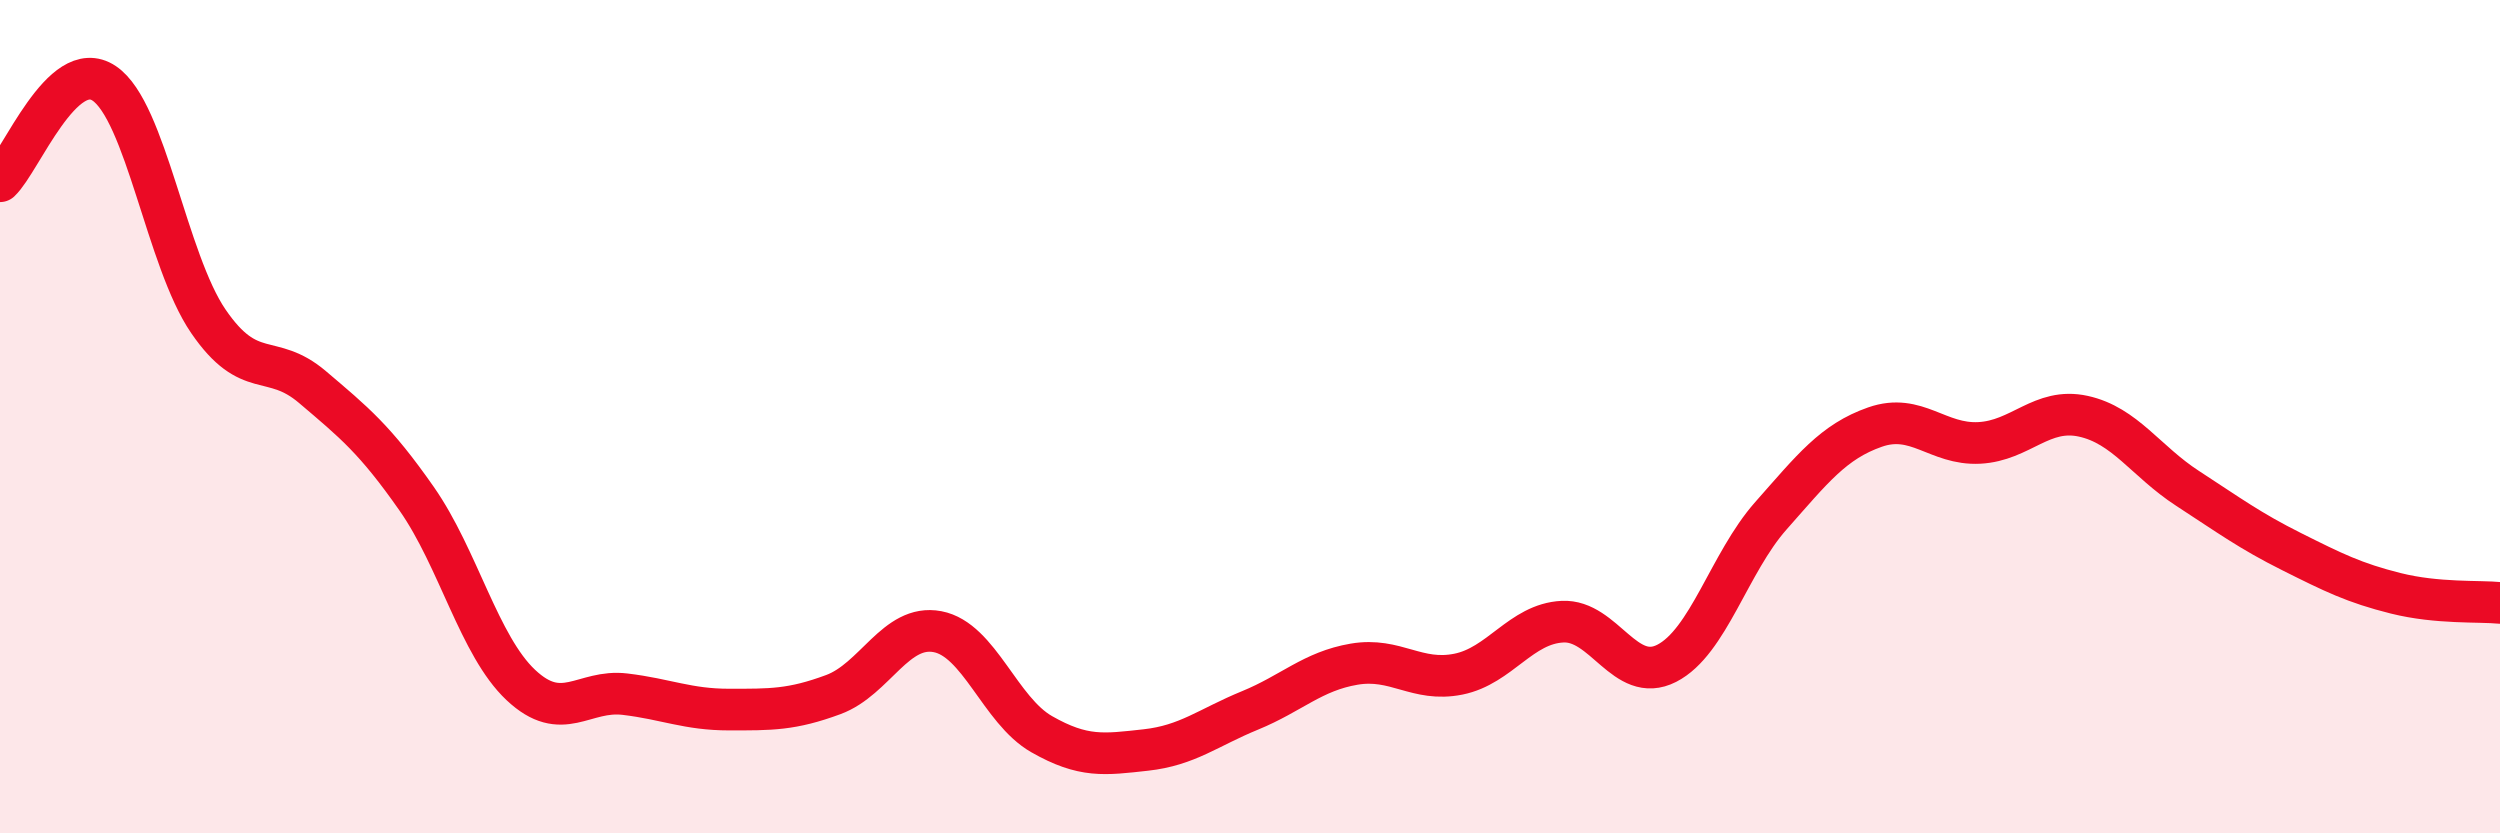 
    <svg width="60" height="20" viewBox="0 0 60 20" xmlns="http://www.w3.org/2000/svg">
      <path
        d="M 0,4.35 C 0.5,3.88 1.5,1.33 2.5,2 C 3.5,2.67 4,6.25 5,7.71 C 6,9.17 6.5,8.44 7.5,9.29 C 8.5,10.14 9,10.54 10,11.97 C 11,13.4 11.5,15.5 12.5,16.44 C 13.5,17.38 14,16.54 15,16.66 C 16,16.78 16.5,17.03 17.5,17.03 C 18.5,17.03 19,17.04 20,16.67 C 21,16.3 21.5,14.97 22.5,15.16 C 23.5,15.35 24,17.05 25,17.62 C 26,18.19 26.5,18.11 27.5,18 C 28.5,17.89 29,17.46 30,17.05 C 31,16.64 31.5,16.11 32.5,15.94 C 33.5,15.77 34,16.38 35,16.18 C 36,15.98 36.5,14.97 37.5,14.92 C 38.5,14.87 39,16.43 40,15.92 C 41,15.41 41.5,13.51 42.5,12.38 C 43.5,11.25 44,10.6 45,10.25 C 46,9.9 46.5,10.68 47.5,10.63 C 48.5,10.58 49,9.77 50,9.99 C 51,10.21 51.5,11.07 52.5,11.72 C 53.5,12.37 54,12.74 55,13.24 C 56,13.74 56.5,13.99 57.5,14.24 C 58.5,14.49 59.5,14.42 60,14.47L60 20L0 20Z"
        fill="#EB0A25"
        opacity="0.1"
        stroke-linecap="round"
        stroke-linejoin="round"
      />
      <path
        d="M 0,4.35 C 0.5,3.88 1.5,1.33 2.5,2 C 3.5,2.67 4,6.25 5,7.71 C 6,9.17 6.5,8.44 7.5,9.29 C 8.5,10.14 9,10.54 10,11.97 C 11,13.4 11.5,15.5 12.5,16.44 C 13.5,17.38 14,16.54 15,16.66 C 16,16.78 16.5,17.03 17.5,17.03 C 18.5,17.03 19,17.04 20,16.67 C 21,16.3 21.5,14.97 22.5,15.16 C 23.5,15.35 24,17.05 25,17.62 C 26,18.19 26.5,18.11 27.5,18 C 28.5,17.89 29,17.46 30,17.05 C 31,16.64 31.5,16.11 32.5,15.94 C 33.5,15.77 34,16.38 35,16.18 C 36,15.98 36.5,14.97 37.5,14.92 C 38.5,14.87 39,16.43 40,15.92 C 41,15.41 41.5,13.51 42.5,12.38 C 43.5,11.25 44,10.6 45,10.25 C 46,9.9 46.5,10.68 47.5,10.63 C 48.5,10.58 49,9.77 50,9.99 C 51,10.21 51.5,11.07 52.5,11.72 C 53.5,12.37 54,12.74 55,13.24 C 56,13.74 56.5,13.99 57.5,14.24 C 58.5,14.49 59.5,14.42 60,14.47"
        stroke="#EB0A25"
        stroke-width="1"
        fill="none"
        stroke-linecap="round"
        stroke-linejoin="round"
      />
    </svg>
  